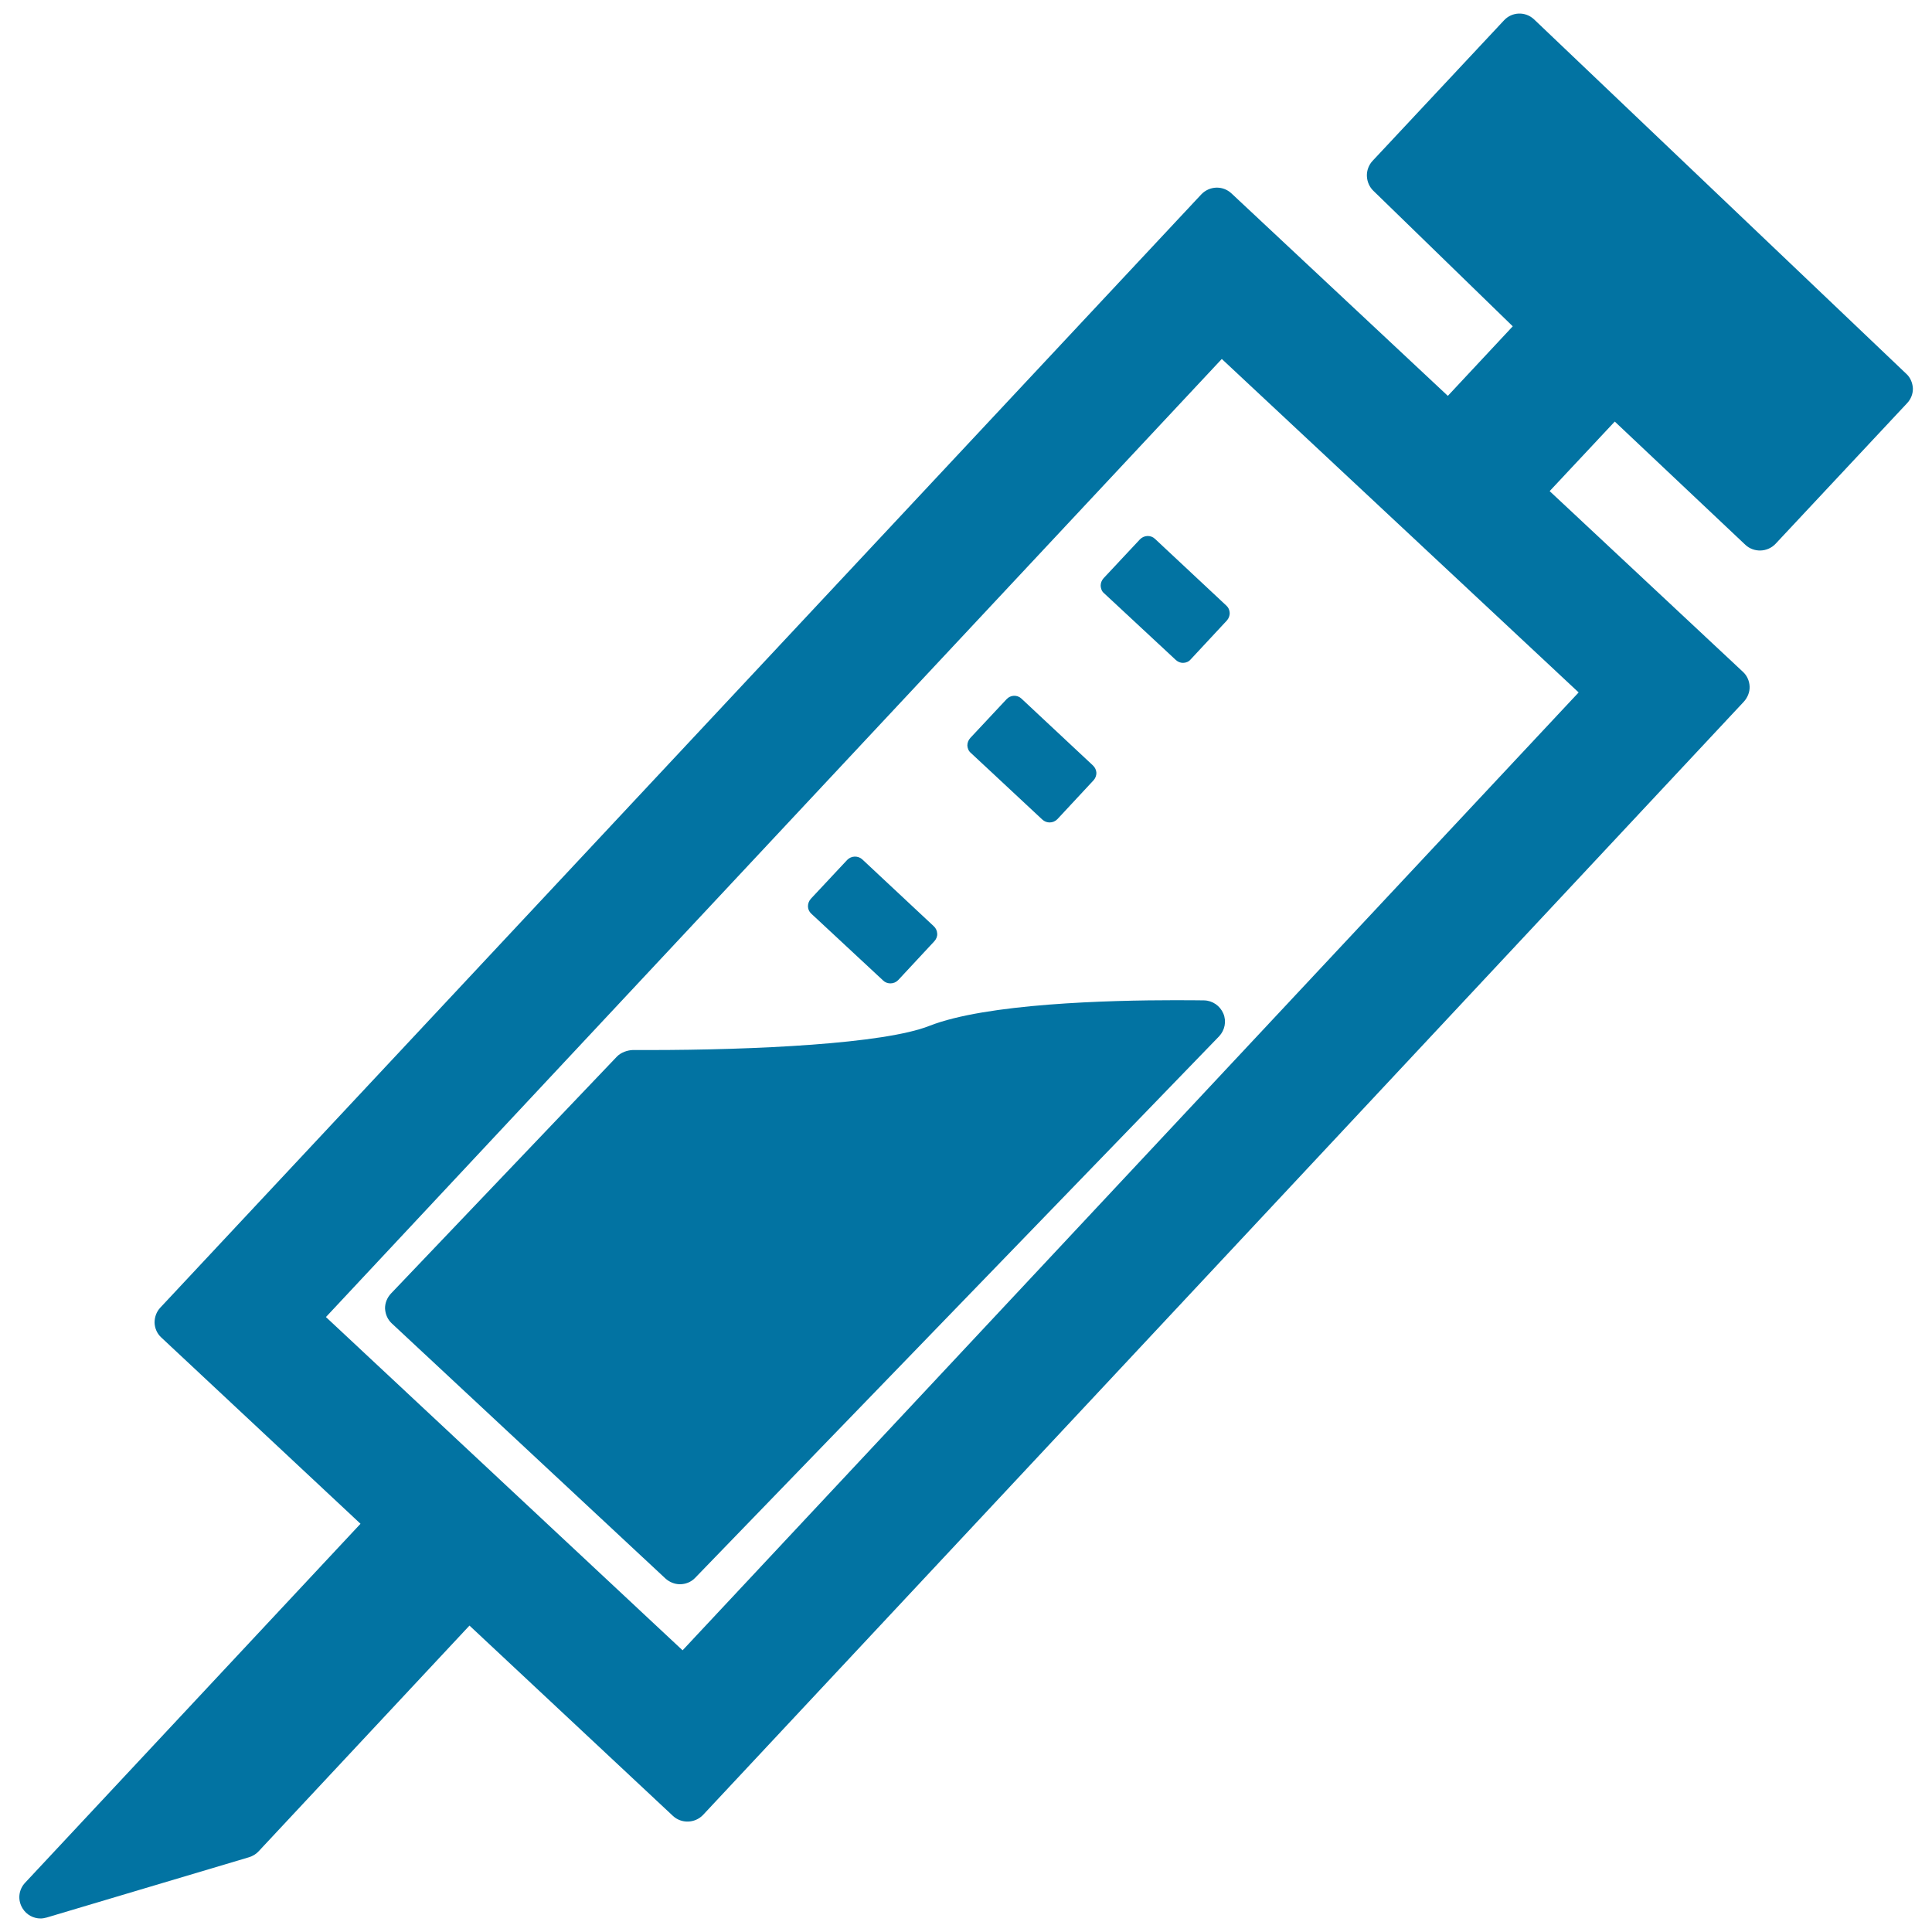 <svg xmlns="http://www.w3.org/2000/svg" viewBox="0 0 1000 1000" style="fill:#0273a2">
<title>Anesthesia Dentist Injection Diagonal Symbol SVG icon</title>
<g><g><path d="M539.5,424.2c1.1,1,2.4,1.5,3.8,1.5c1.5,0,2.9-0.6,4-1.7l18.7-20.1c1-1.1,1.5-2.5,1.5-3.9c-0.1-1.4-0.7-2.8-1.8-3.8l-37-34.6c-2.2-2.1-5.7-1.9-7.7,0.3l-18.8,20.1c-1,1.1-1.5,2.5-1.5,3.9c0.1,1.4,0.6,2.8,1.8,3.8L539.5,424.2z"/><path d="M457.1,507.5c1,1,2.4,1.5,3.8,1.5c1.5,0,2.9-0.6,4-1.7l18.7-20.1c1-1.1,1.6-2.5,1.5-4c-0.1-1.5-0.7-2.8-1.8-3.8l-37-34.6c-2.2-2-5.7-1.9-7.8,0.3l-18.8,20.1c-1,1.1-1.5,2.5-1.5,3.9c0,1.4,0.6,2.8,1.7,3.8L457.1,507.5z"/><path d="M608.6,341.6c1.1,1,2.4,1.5,3.7,1.5c1.5,0,3-0.6,4-1.8l18.7-20.1c1-1.1,1.5-2.5,1.5-3.9c-0.1-1.5-0.6-2.8-1.7-3.8l-37-34.6c-2.2-2.1-5.7-1.9-7.8,0.3l-18.8,20.1c-1,1.1-1.5,2.5-1.5,3.9c0.1,1.5,0.6,2.9,1.7,3.8L608.6,341.6z"/><path d="M986.5,193.3L794,10c-4.5-4.2-11.4-3.9-15.5,0.5l-68,72.7c-2,2.1-3.1,5-3,7.9c0.1,2.9,1.3,5.7,3.4,7.7l72.1,70.1l-33.6,36l-112-104.8c-4.5-4.2-11.4-3.9-15.6,0.5L83,676.8c-2,2.1-3,4.9-3,7.8c0.1,2.9,1.3,5.7,3.5,7.7l103.1,96.4L13,974.5c-3.4,3.6-4,9-1.3,13.3c2,3.3,5.6,5.2,9.3,5.2c1,0,2.1-0.2,3.2-0.5l104.7-31.2c1.9-0.6,3.6-1.6,4.9-3L243,841.4l105.3,98.5c4.4,4.1,11.4,3.9,15.6-0.5l538.7-576.2c1.9-2.1,3.1-4.9,3-7.8c-0.1-2.9-1.3-5.7-3.5-7.7l-100-93.5l33.7-36l67.6,63.8c4.4,4.1,11.4,3.9,15.6-0.5l68.1-72.8c2-2.1,3.1-4.9,3-7.8C989.9,198,988.7,195.2,986.5,193.3z M817.1,358.4L353.3,854.2L168.7,681.7l463.7-495.9L817.1,358.4z"/><path d="M202.9,685.1L344.4,817c2.1,1.9,4.8,3,7.5,3c2.9,0,5.8-1.1,7.9-3.3L631,536.4c3-3.2,3.9-7.8,2.2-11.8c-1.7-4-5.6-6.7-9.9-6.8c0,0-5.7-0.1-14.7-0.1c-35,0-98.1,1.7-127.6,13.3c-23.5,9.3-90.5,12.5-145.3,12.5l-8.3,0c-2.6,0.1-6,1.2-8.1,3.4L202.4,669.5c-2,2.1-3.2,5-3.1,7.9C199.5,680.4,200.7,683.1,202.9,685.1z"/></g></g>
</svg>